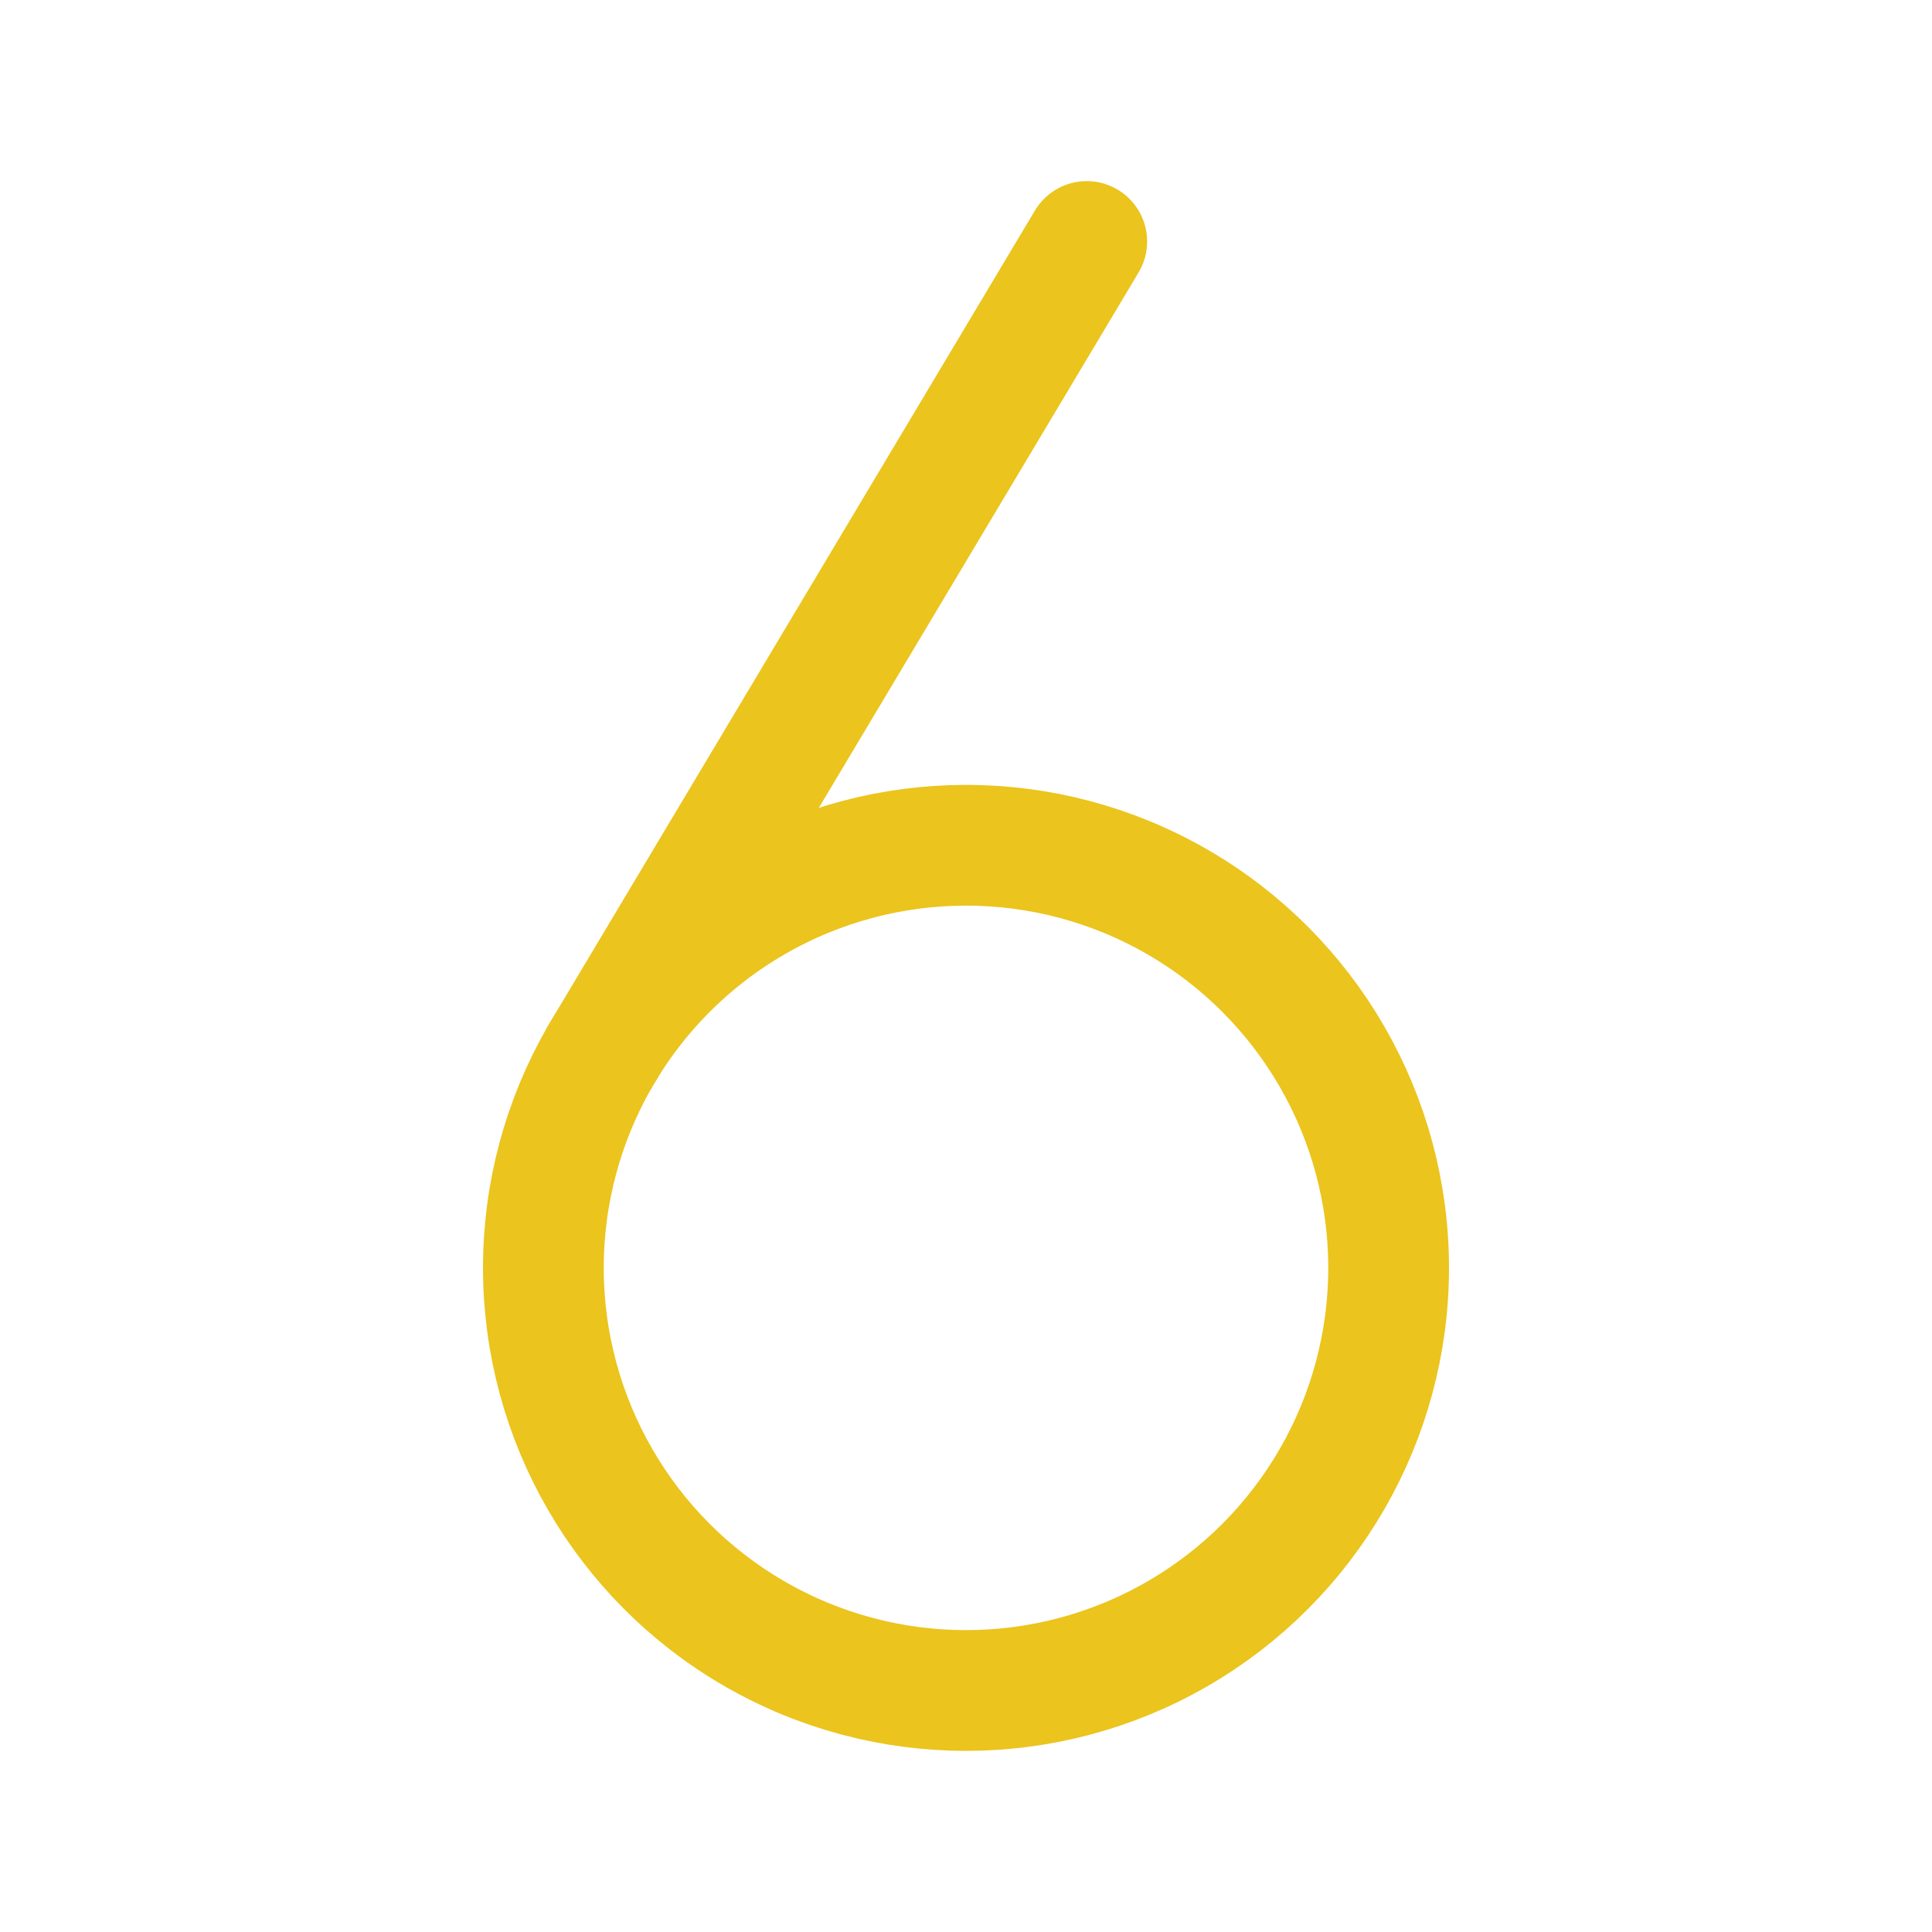 <svg viewBox="0 0 256 256" xmlns="http://www.w3.org/2000/svg"><rect fill="none" height="256" width="256"></rect><line fill="none" stroke="#ebc41d" stroke-linecap="round" stroke-linejoin="round" stroke-width="16px" x1="79.5" x2="144" y1="140" y2="32" original-stroke="#000000"></line><circle cx="128" cy="168" fill="none" r="56" stroke="#ebc41d" stroke-linecap="round" stroke-linejoin="round" stroke-width="16px" original-stroke="#000000"></circle></svg>